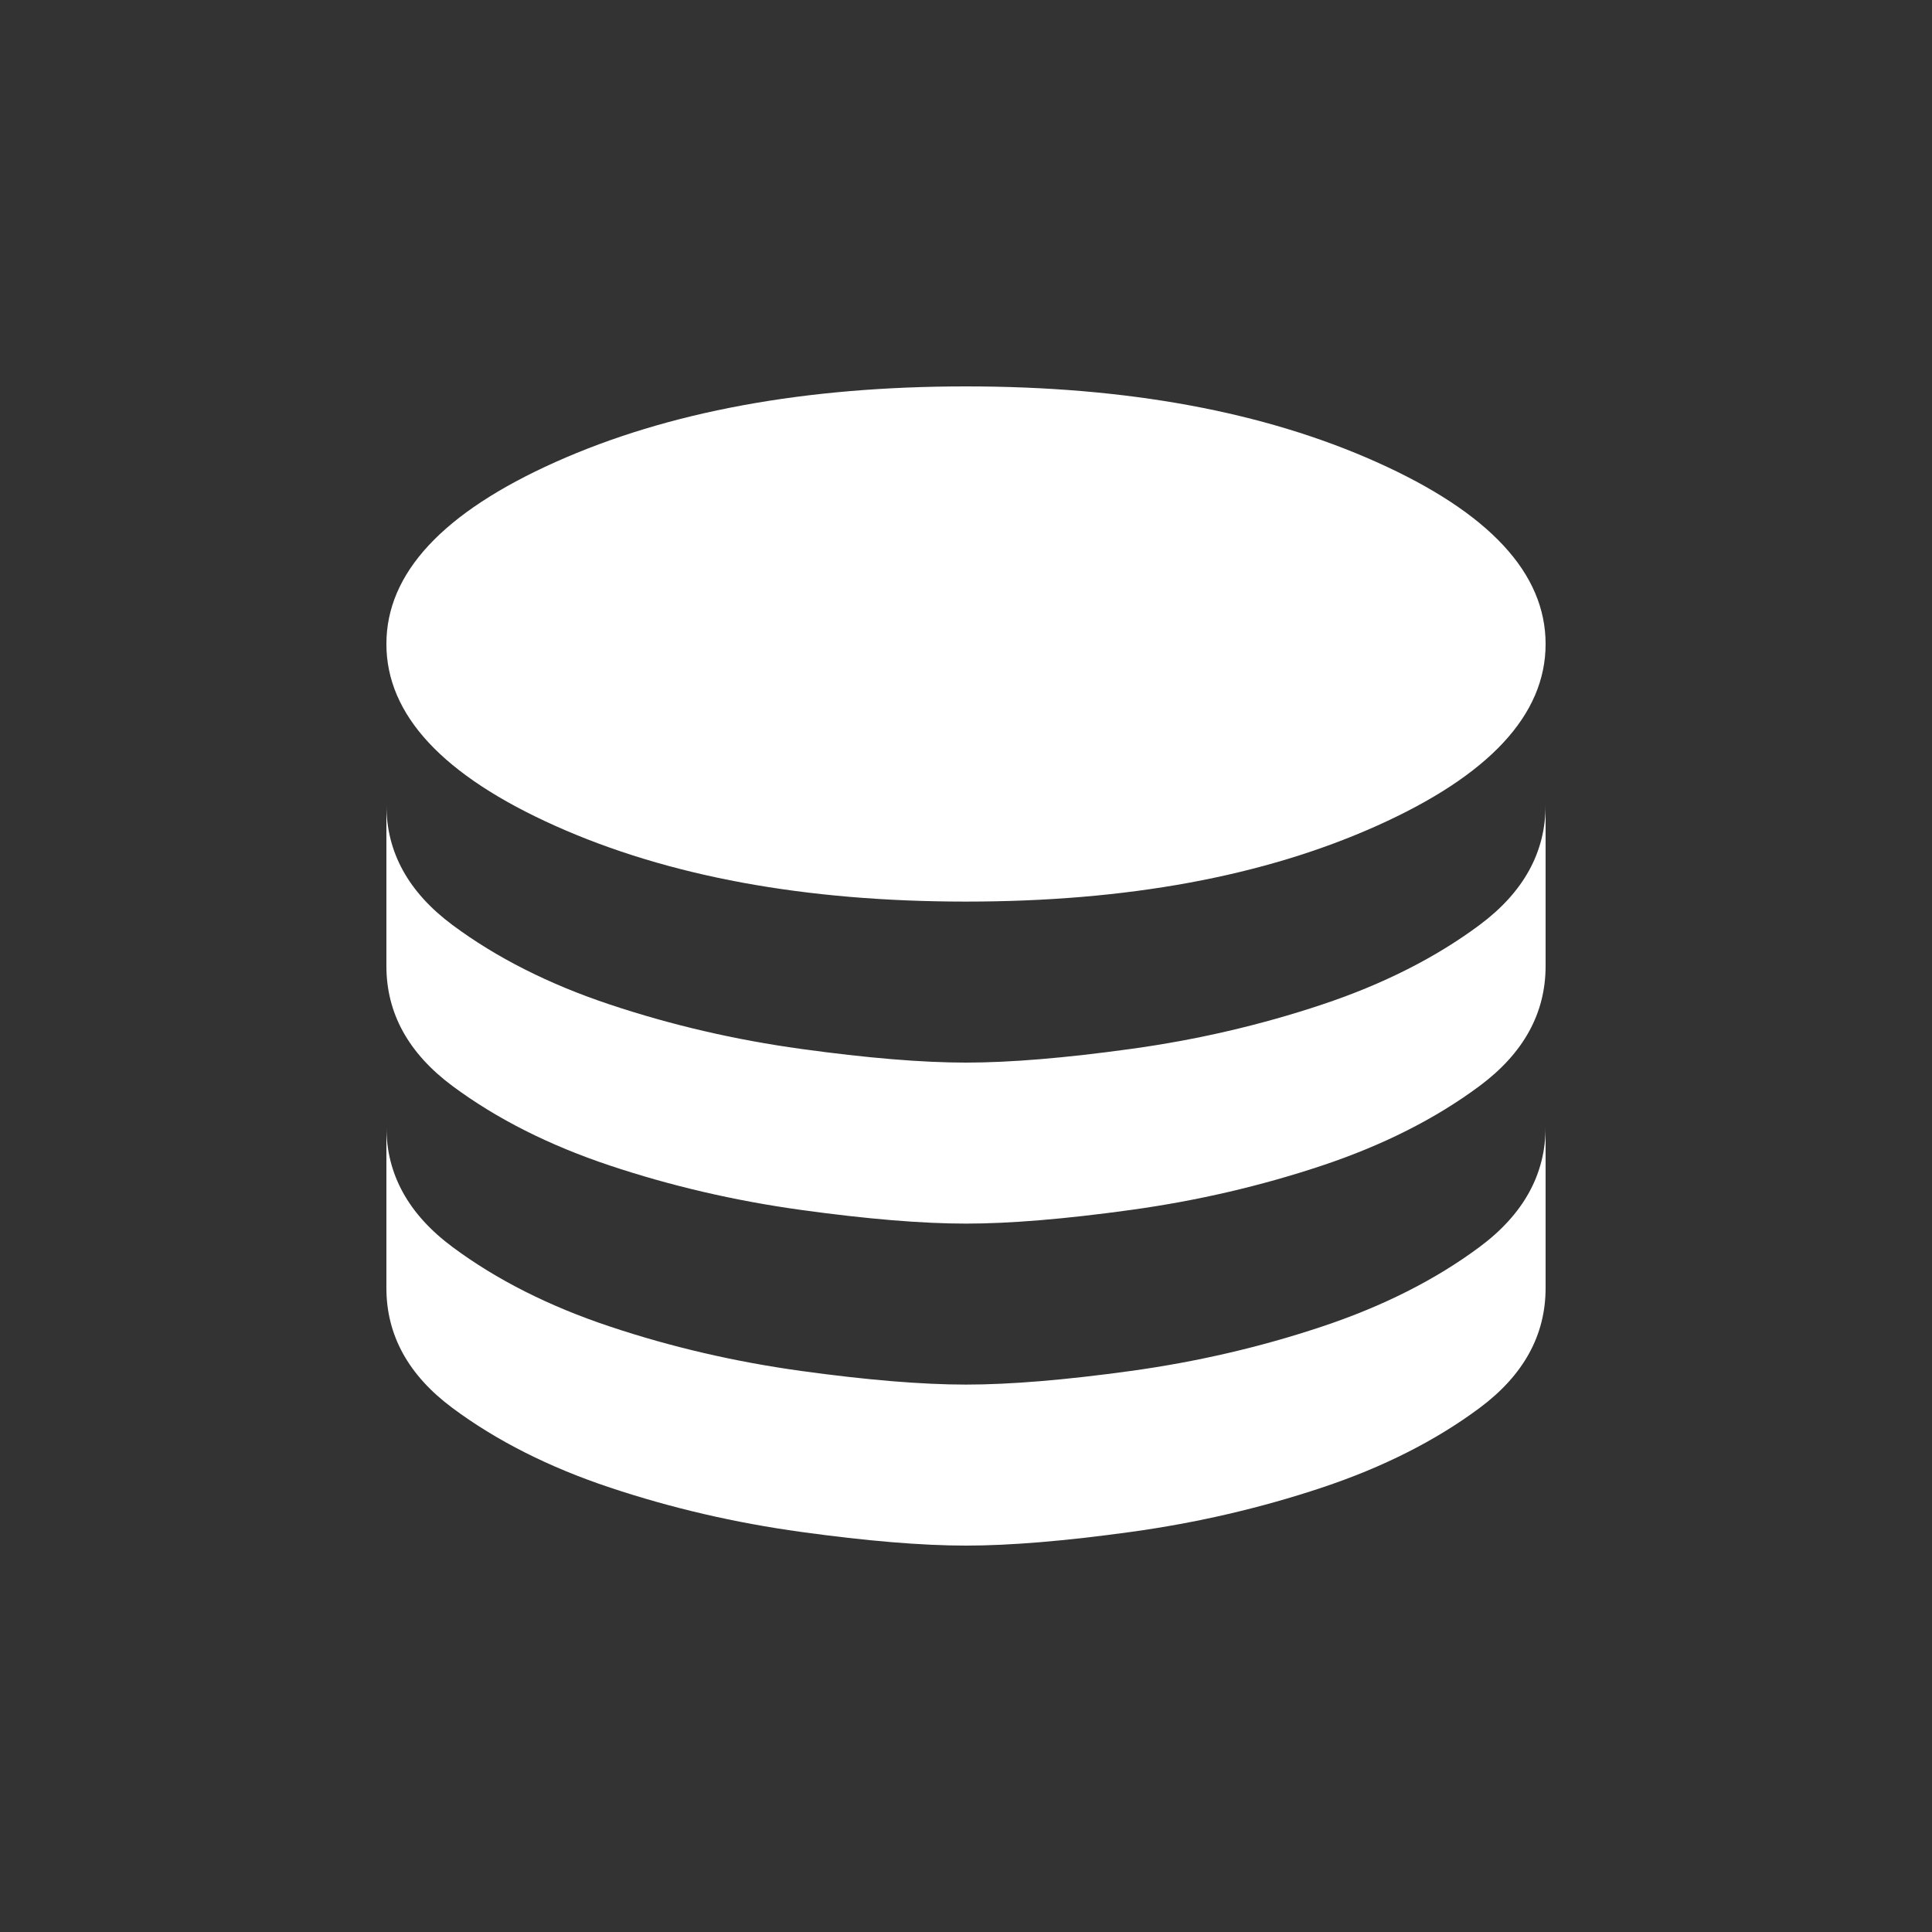 <svg width="80" height="80" viewBox="0 0 80 80" fill="none" xmlns="http://www.w3.org/2000/svg">
<rect x="0" y="0" width="80" height="80" fill="#333333" stroke="none"/>
<mask id="mask0_2253_14667" style="mask-type:alpha" maskUnits="userSpaceOnUse" x="8" y="8" width="64" height="64">
<rect x="8" y="8" width="64" height="64" fill="#D9D9D9"/>
</mask>
<g mask="url(#mask0_2253_14667)">
<path d="M40 37.333C46.667 37.333 52.333 36.289 57 34.2C61.667 32.111 64 29.6 64 26.667C64 23.733 61.667 21.222 57 19.133C52.333 17.044 46.667 16 40 16C33.333 16 27.667 17.044 23 19.133C18.333 21.222 16 23.733 16 26.667C16 29.6 18.333 32.111 23 34.2C27.667 36.289 33.333 37.333 40 37.333ZM40 44C41.822 44 44.1 43.811 46.833 43.433C49.567 43.056 52.2 42.444 54.733 41.6C57.267 40.756 59.444 39.656 61.267 38.3C63.089 36.944 64 35.289 64 33.333V40C64 41.956 63.089 43.611 61.267 44.967C59.444 46.322 57.267 47.422 54.733 48.267C52.2 49.111 49.567 49.722 46.833 50.1C44.1 50.478 41.822 50.667 40 50.667C38.178 50.667 35.9 50.478 33.167 50.1C30.433 49.722 27.8 49.111 25.267 48.267C22.733 47.422 20.556 46.322 18.733 44.967C16.911 43.611 16 41.956 16 40V33.333C16 35.289 16.911 36.944 18.733 38.3C20.556 39.656 22.733 40.756 25.267 41.6C27.8 42.444 30.433 43.056 33.167 43.433C35.9 43.811 38.178 44 40 44ZM40 57.333C41.822 57.333 44.1 57.144 46.833 56.767C49.567 56.389 52.2 55.778 54.733 54.933C57.267 54.089 59.444 52.989 61.267 51.633C63.089 50.278 64 48.622 64 46.667V53.333C64 55.289 63.089 56.944 61.267 58.3C59.444 59.656 57.267 60.756 54.733 61.6C52.2 62.444 49.567 63.056 46.833 63.433C44.1 63.811 41.822 64 40 64C38.178 64 35.9 63.811 33.167 63.433C30.433 63.056 27.8 62.444 25.267 61.6C22.733 60.756 20.556 59.656 18.733 58.3C16.911 56.944 16 55.289 16 53.333V46.667C16 48.622 16.911 50.278 18.733 51.633C20.556 52.989 22.733 54.089 25.267 54.933C27.8 55.778 30.433 56.389 33.167 56.767C35.9 57.144 38.178 57.333 40 57.333Z" fill="white"/>
</g>
</svg>
